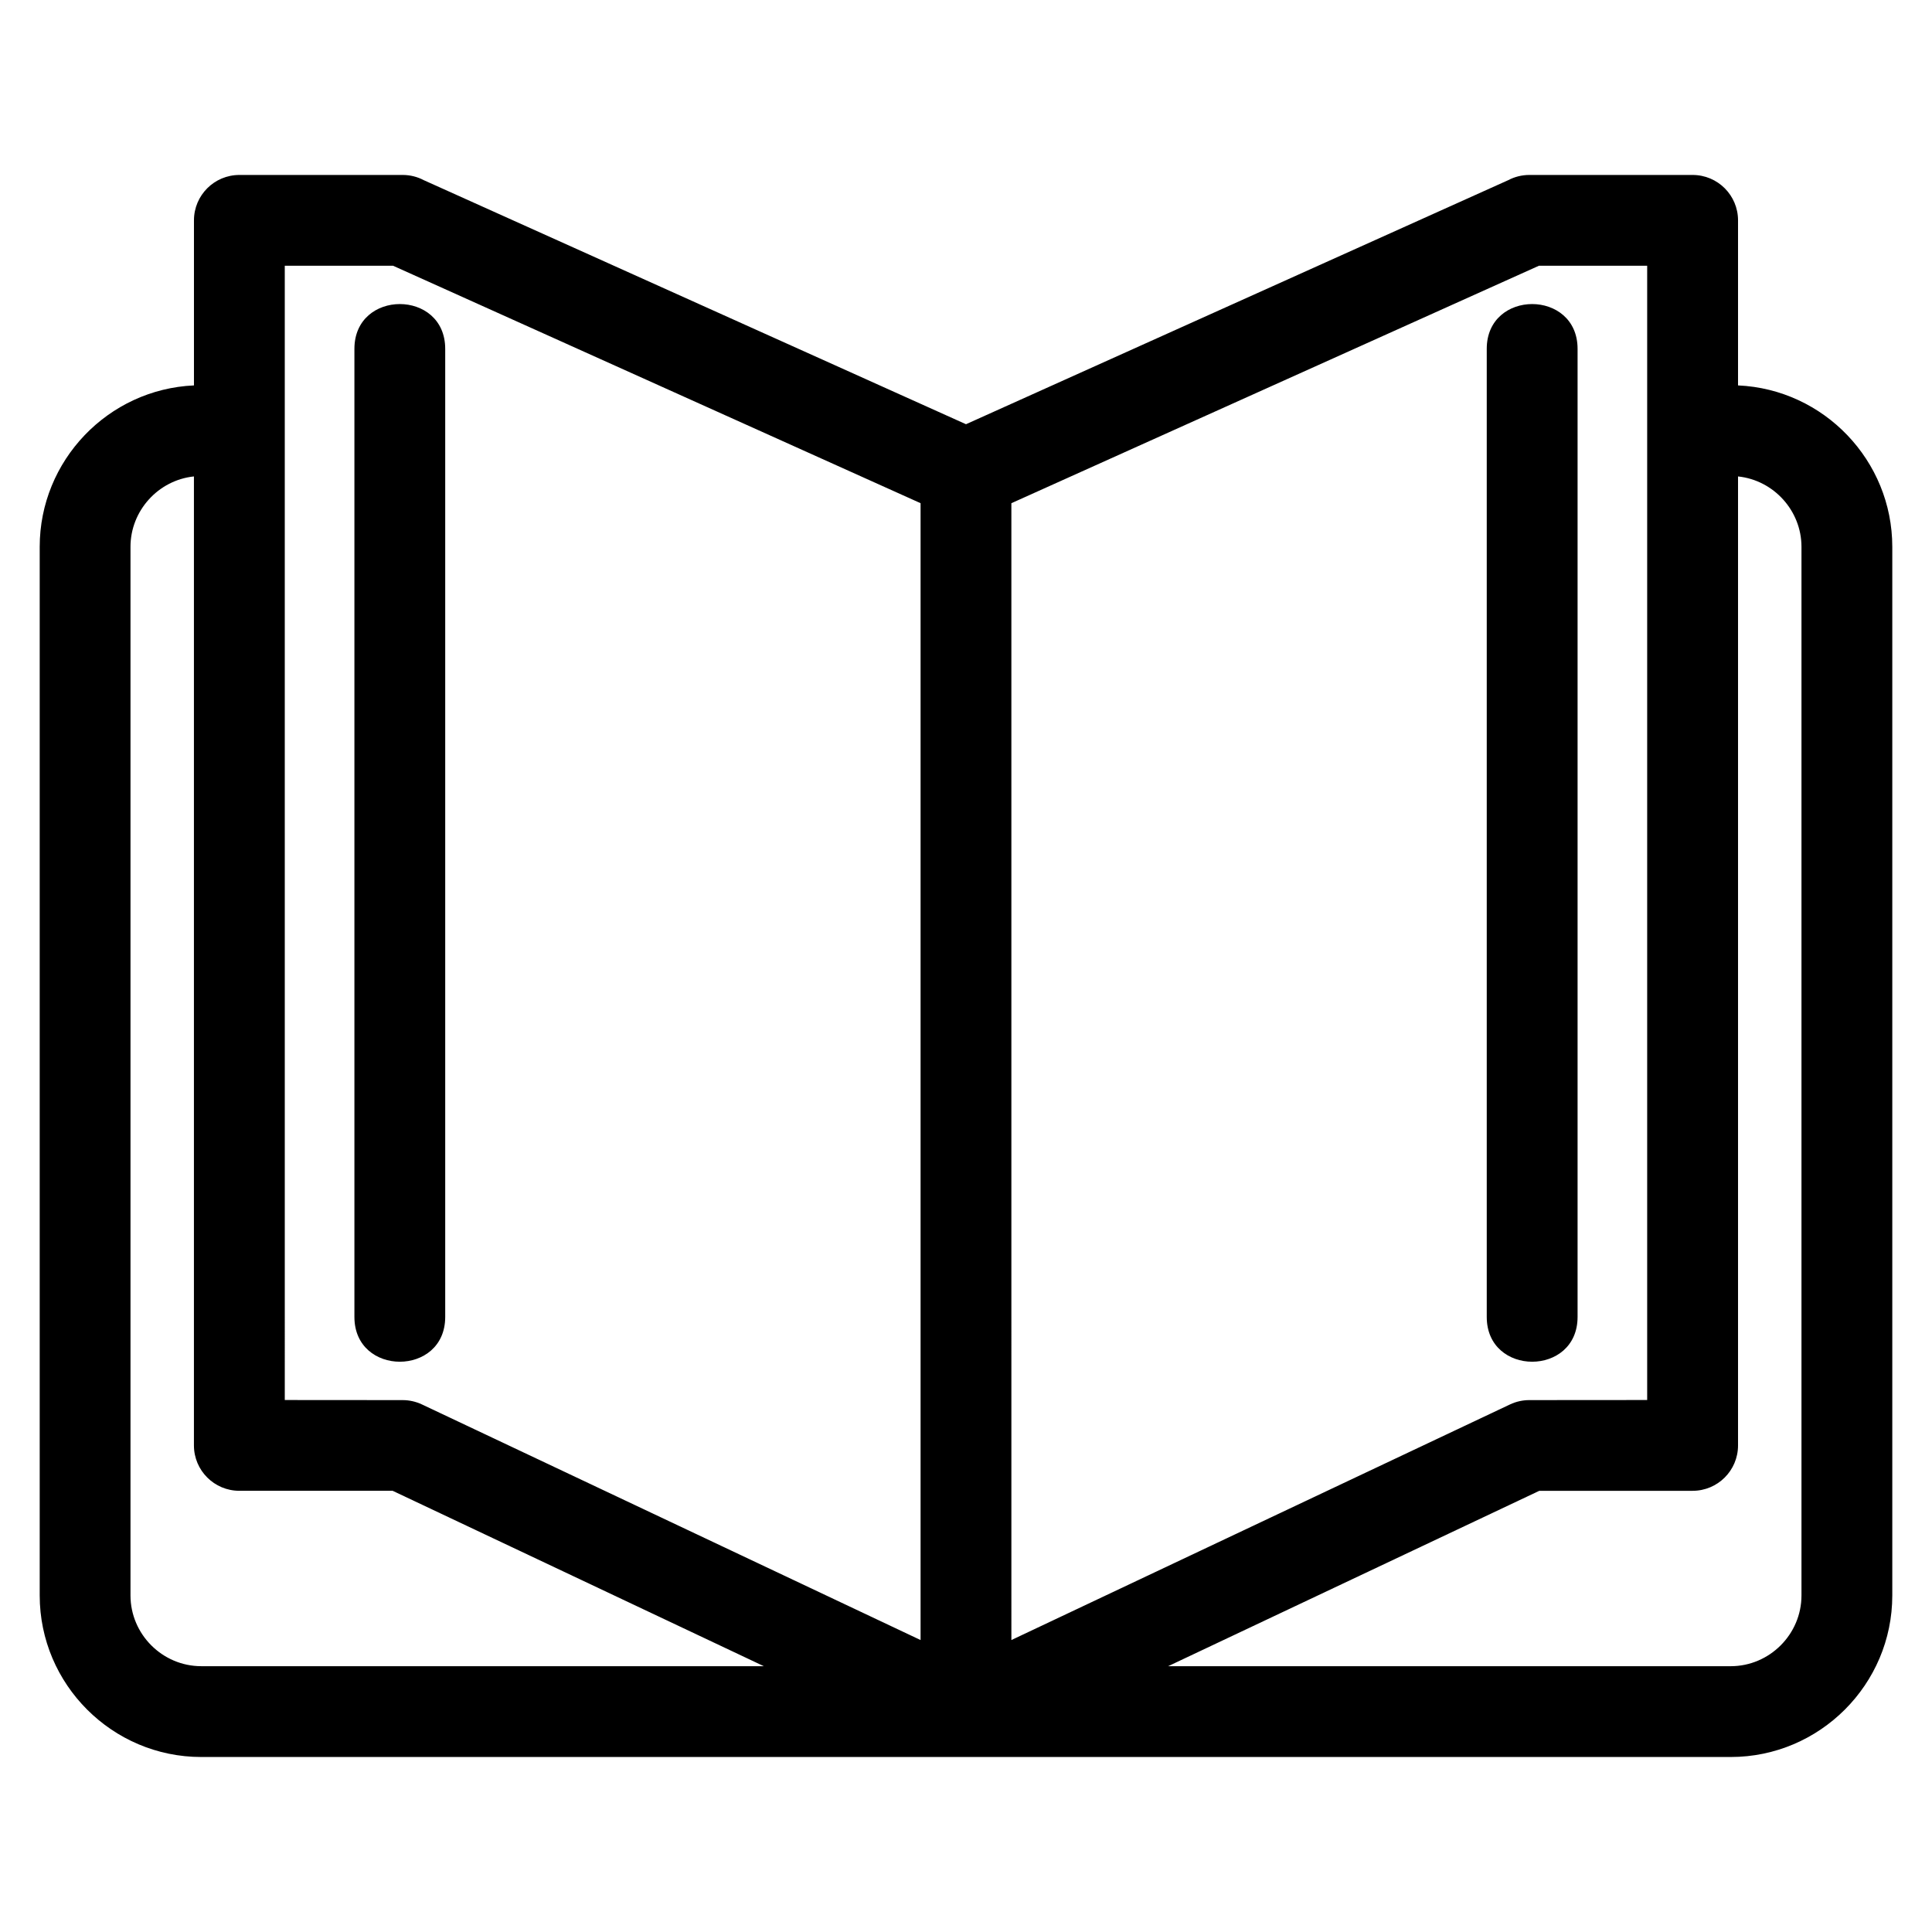 <?xml version="1.0" encoding="UTF-8"?>
<!-- Uploaded to: ICON Repo, www.svgrepo.com, Generator: ICON Repo Mixer Tools -->
<svg fill="#000000" width="800px" height="800px" version="1.1" viewBox="144 144 512 512" xmlns="http://www.w3.org/2000/svg">
 <path d="m219.47 515.02 31.227 0.023c1.719 0 3.465 0.367 5.125 1.148l132.14 62.438v-301.28l-139.8-62.926h-28.695zm18.453-278.57c0-15.828 24.062-15.828 24.062 0v256.55c0 15.828-24.062 15.828-24.062 0zm300.08 0c0-15.828 24.07-15.828 24.07 0v256.55c0 15.828-24.07 15.828-24.07 0zm66.594 9.688c22.785 1.023 40.879 19.941 40.879 42.773v277.9c0 23.574-19.238 42.812-42.812 42.812h-405.33c-23.574 0-42.812-19.238-42.812-42.812v-277.9c0-22.832 18.094-41.75 40.879-42.773v-43.742c0-6.648 5.391-12.031 12.039-12.031h43.262c2.016 0 3.914 0.492 5.586 1.375l143.71 64.684 143.71-64.684c1.672-0.879 3.57-1.375 5.586-1.375h43.262c6.648 0 12.039 5.387 12.039 12.031zm-192.57 332.49 132.14-62.438c1.66-0.781 3.402-1.148 5.125-1.148l31.227-0.023v-300.59h-28.695l-139.8 62.926zm192.57-308.37v256.79c0 6.648-5.391 12.031-12.039 12.031h-40.625l-98.363 46.48h149.09c10.289 0 18.75-8.461 18.75-18.75v-277.9c0-9.551-7.344-17.66-16.816-18.648zm-409.2 0c-9.473 0.988-16.816 9.098-16.816 18.648v277.9c0 10.289 8.461 18.75 18.75 18.75h149.09l-98.363-46.48h-40.625c-6.648 0-12.039-5.387-12.039-12.031v-256.79z"/>
</svg>